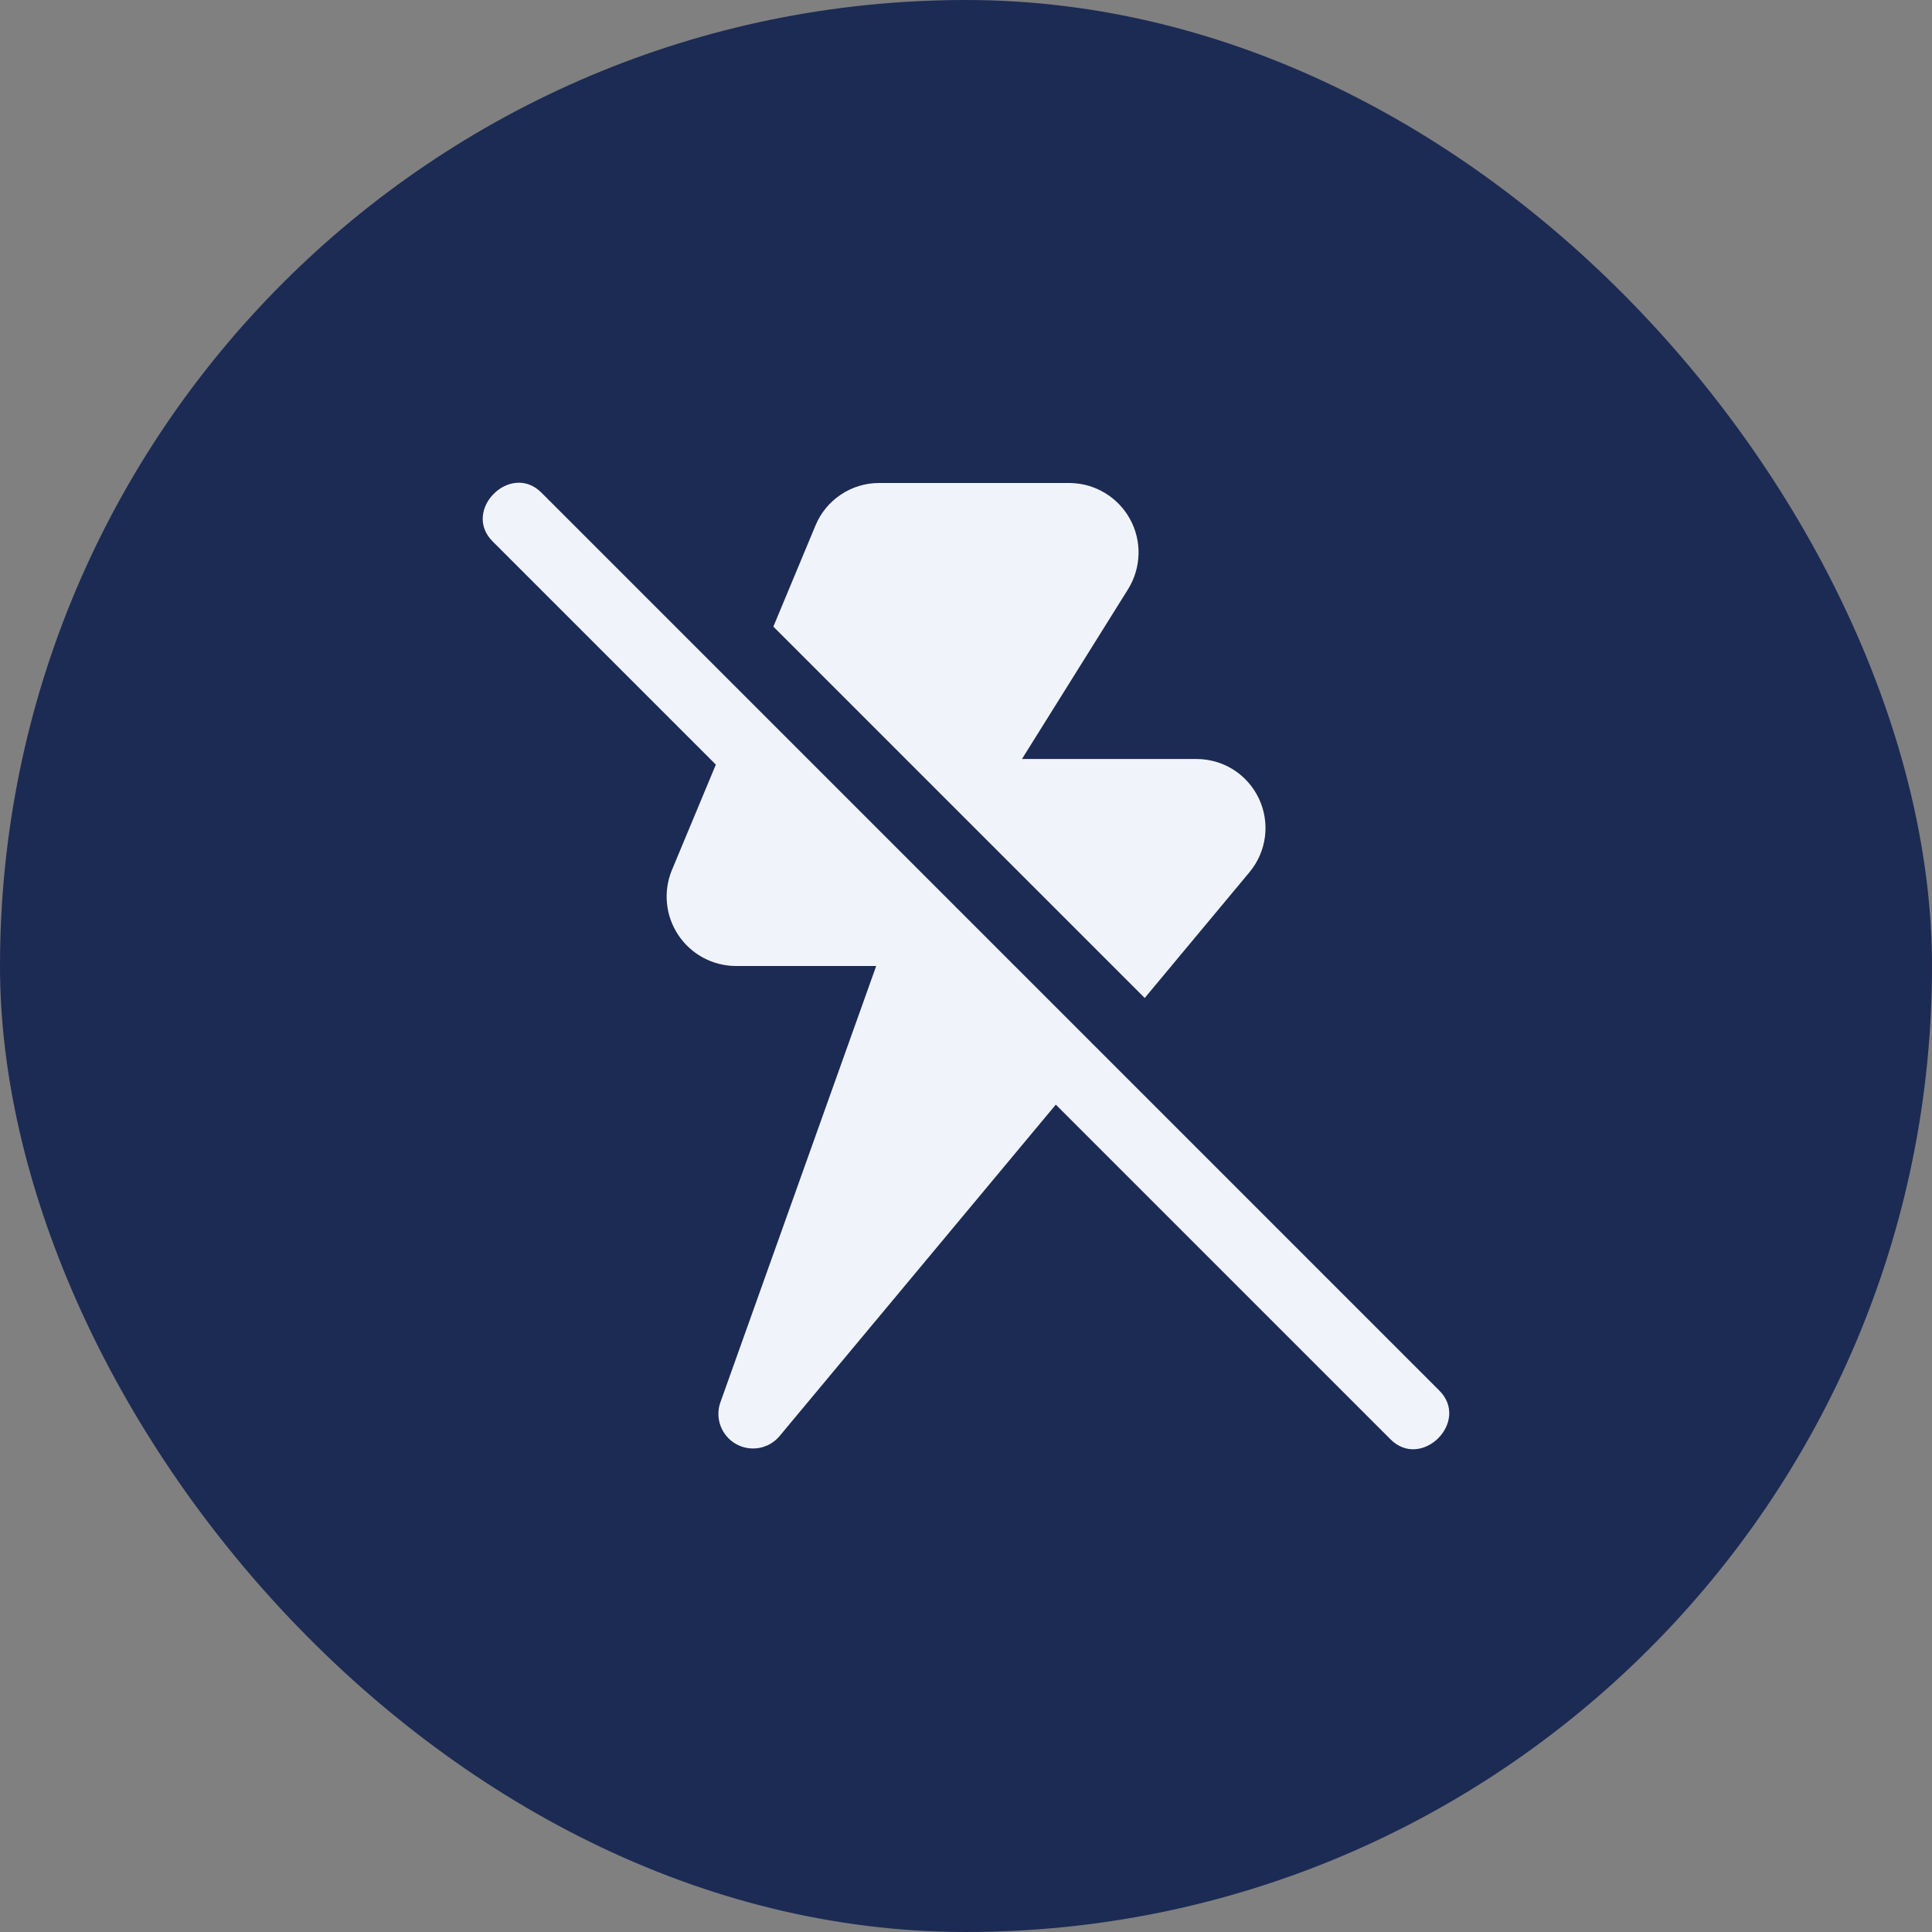 <svg width="56" height="56" viewBox="0 0 56 56" fill="none" xmlns="http://www.w3.org/2000/svg">
<rect x="0" y="0" width="56" height="56" fill="#808080" stroke="none"/>
<rect width="56" height="56" rx="28" fill="#1C2B54"/>
<path d="M40.292 41.707L30.603 32.018L22.584 41.64C22.432 41.815 22.224 41.932 21.995 41.971C21.766 42.01 21.531 41.968 21.329 41.853C21.128 41.738 20.972 41.556 20.889 41.34C20.806 41.123 20.801 40.884 20.875 40.664L25.397 28H21.316C20.988 27.997 20.666 27.913 20.377 27.757C20.089 27.601 19.843 27.376 19.661 27.103C19.479 26.83 19.366 26.517 19.333 26.19C19.3 25.864 19.347 25.534 19.471 25.23L20.749 22.163L14.293 15.707C13.362 14.804 14.803 13.362 15.707 14.293L41.706 40.293C42.638 41.196 41.196 42.638 40.292 41.707Z" fill="#F0F3FA"/>
<path d="M22.416 18.163L23.638 15.23C23.789 14.866 24.045 14.554 24.374 14.335C24.703 14.116 25.089 13.999 25.484 14H31.013C31.368 14.004 31.716 14.103 32.021 14.285C32.326 14.467 32.577 14.727 32.749 15.037C32.922 15.348 33.009 15.699 33.001 16.054C32.994 16.41 32.893 16.756 32.709 17.06L29.622 22H34.682C35.062 22 35.434 22.108 35.755 22.312C36.075 22.516 36.331 22.808 36.492 23.152C36.654 23.496 36.713 23.879 36.665 24.256C36.616 24.633 36.461 24.988 36.218 25.28L33.18 28.927L22.416 18.163Z" fill="#F0F3FA"/>
</svg>
